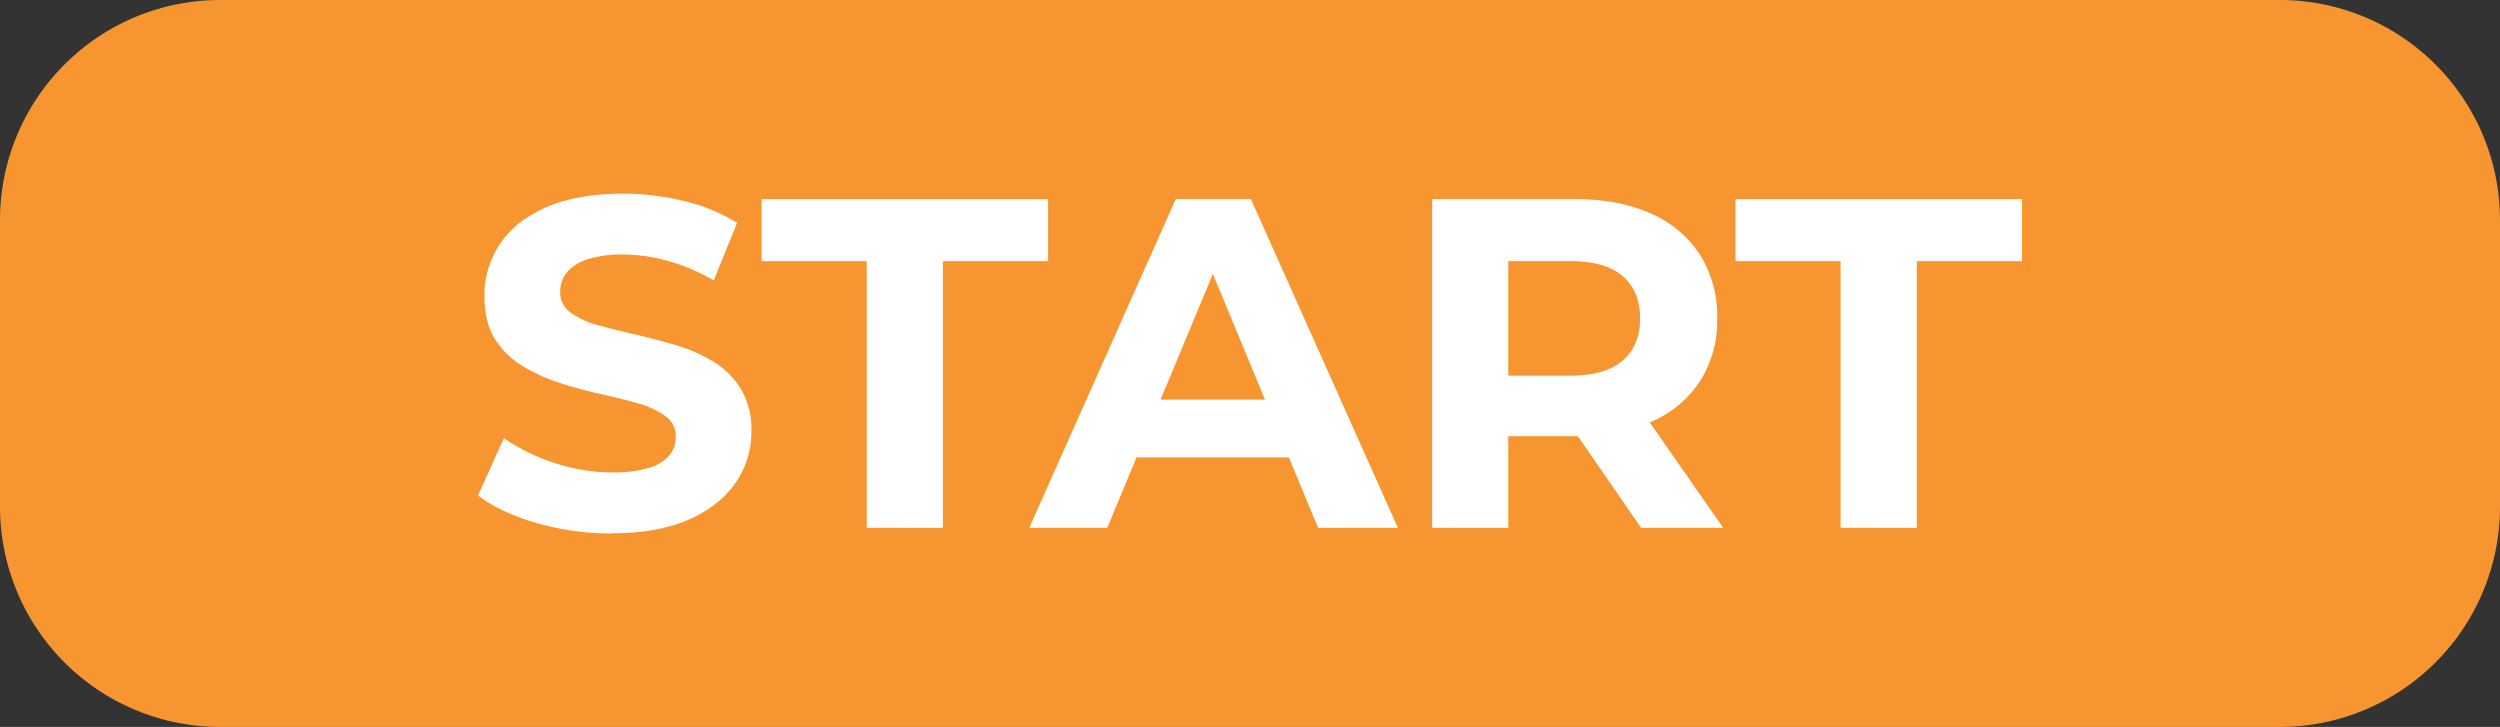 <?xml version="1.0" encoding="UTF-8" standalone="no"?><svg xmlns="http://www.w3.org/2000/svg" xmlns:xlink="http://www.w3.org/1999/xlink" data-name="Layer 1" fill="#000000" height="196.8" preserveAspectRatio="xMidYMid meet" version="1" viewBox="0.0 0.0 676.8 196.8" width="676.8" zoomAndPan="magnify"><rect x="0.0" y="0.0" width="676.8" height="196.8" fill="#333333" stroke="none"/><g id="change1_1"><path d="M59.45,0h557.9A59.62,59.62,0,0,1,676.8,59.45v77.9a59.62,59.62,0,0,1-59.45,59.45H59.45A59.62,59.62,0,0,1,0,137.35V59.45A59.62,59.62,0,0,1,59.45,0Z" fill="#f79630" fill-rule="evenodd"/></g><g id="change2_1"><path d="M165.64,144.42a72.59,72.59,0,0,1-20.47-2.86q-9.79-2.86-15.76-7.44l7-15.51a51.08,51.08,0,0,0,13.54,6.67,49.75,49.75,0,0,0,15.83,2.61,33,33,0,0,0,9.85-1.21,11.54,11.54,0,0,0,5.53-3.37,7.58,7.58,0,0,0,1.78-5,6.71,6.71,0,0,0-2.8-5.66,23,23,0,0,0-7.37-3.43q-4.58-1.33-10.11-2.54t-11.06-3a46.79,46.79,0,0,1-10.11-4.58A22.5,22.5,0,0,1,134,91.79q-2.86-4.58-2.86-11.7a24.83,24.83,0,0,1,4.13-13.92q4.13-6.29,12.46-10t20.91-3.75a70,70,0,0,1,16.53,2,47.62,47.62,0,0,1,14.37,5.91L193.22,75.9a54.08,54.08,0,0,0-12.46-5.28,45.82,45.82,0,0,0-12.2-1.72,28.87,28.87,0,0,0-9.79,1.4,11.54,11.54,0,0,0-5.47,3.62,8.4,8.4,0,0,0-1.65,5.15,6.58,6.58,0,0,0,2.8,5.53A22.08,22.08,0,0,0,161.82,88q4.58,1.27,10.11,2.54T183,93.44a42.76,42.76,0,0,1,10.11,4.45,22.49,22.49,0,0,1,7.44,7.37,21.48,21.48,0,0,1,2.86,11.57,24.06,24.06,0,0,1-4.2,13.73q-4.19,6.23-12.52,10t-21,3.81Zm69-1.53V70.69H206.19V53.91h77.55V70.69H255.26v72.21Zm44,0,39.66-89h20.34l39.79,89H356.83L324.29,64.33h8.14l-32.67,78.56Zm19.83-19.07,5.47-15.64h45.77l5.59,15.64Zm89.24,19.07v-89h38.52q12,0,20.59,3.88a30.16,30.16,0,0,1,13.35,11.12,31.05,31.05,0,0,1,4.7,17.29,30.51,30.51,0,0,1-4.7,17.1,29.91,29.91,0,0,1-13.35,11q-8.64,3.81-20.59,3.81H399.17l9.15-9v33.82Zm56.57,0L422,110.6h22l22.5,32.29Zm-36-31.53-9.15-9.66H425.1q9.53,0,14.24-4.13T444,86.2q0-7.37-4.7-11.44T425.1,70.69H399.17l9.15-9.79v50.47Zm90,31.53V70.69H469.85V53.91H547.4V70.69H518.92v72.21Z" fill="#ffffff"/></g></svg>